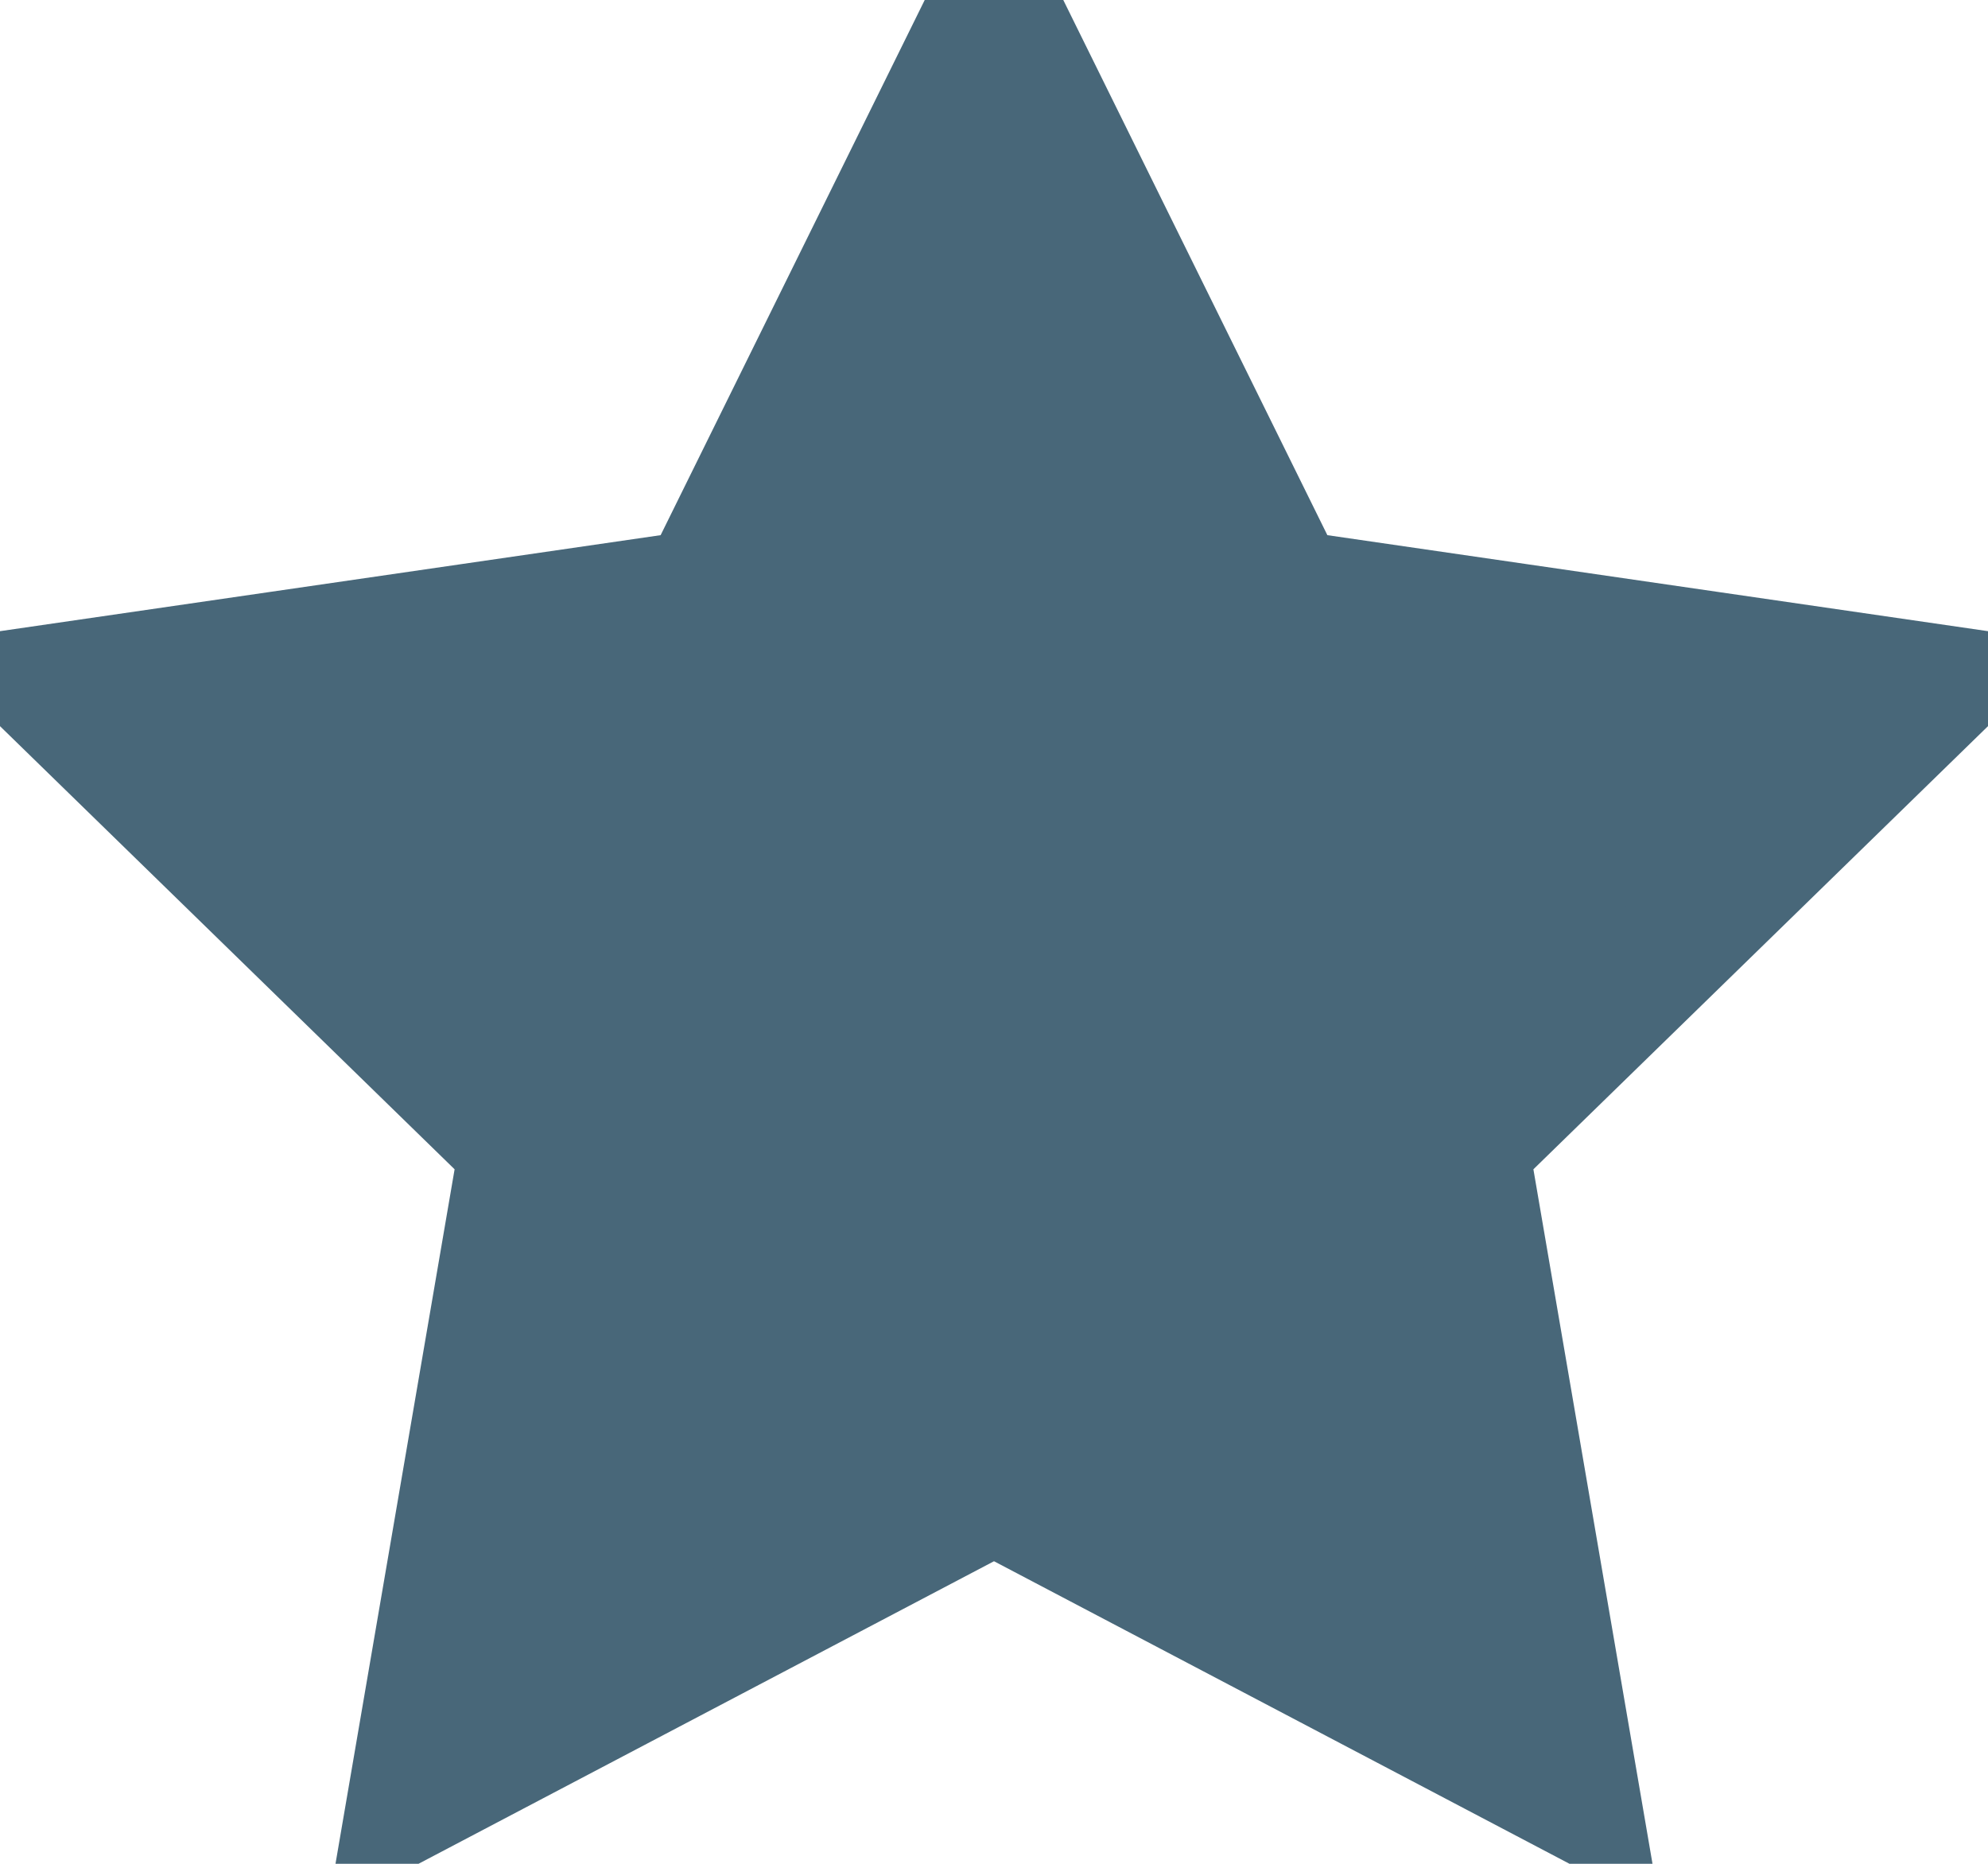 <svg xmlns="http://www.w3.org/2000/svg" width="16" height="15"><path d="M8 12l-4.702 2.472.898-5.236L.392 5.528l5.257-.764L8 0l2.351 4.764 5.257.764-3.804 3.708.898 5.236z" fill="#486779" stroke="#486779" fill-rule="evenodd"/></svg>